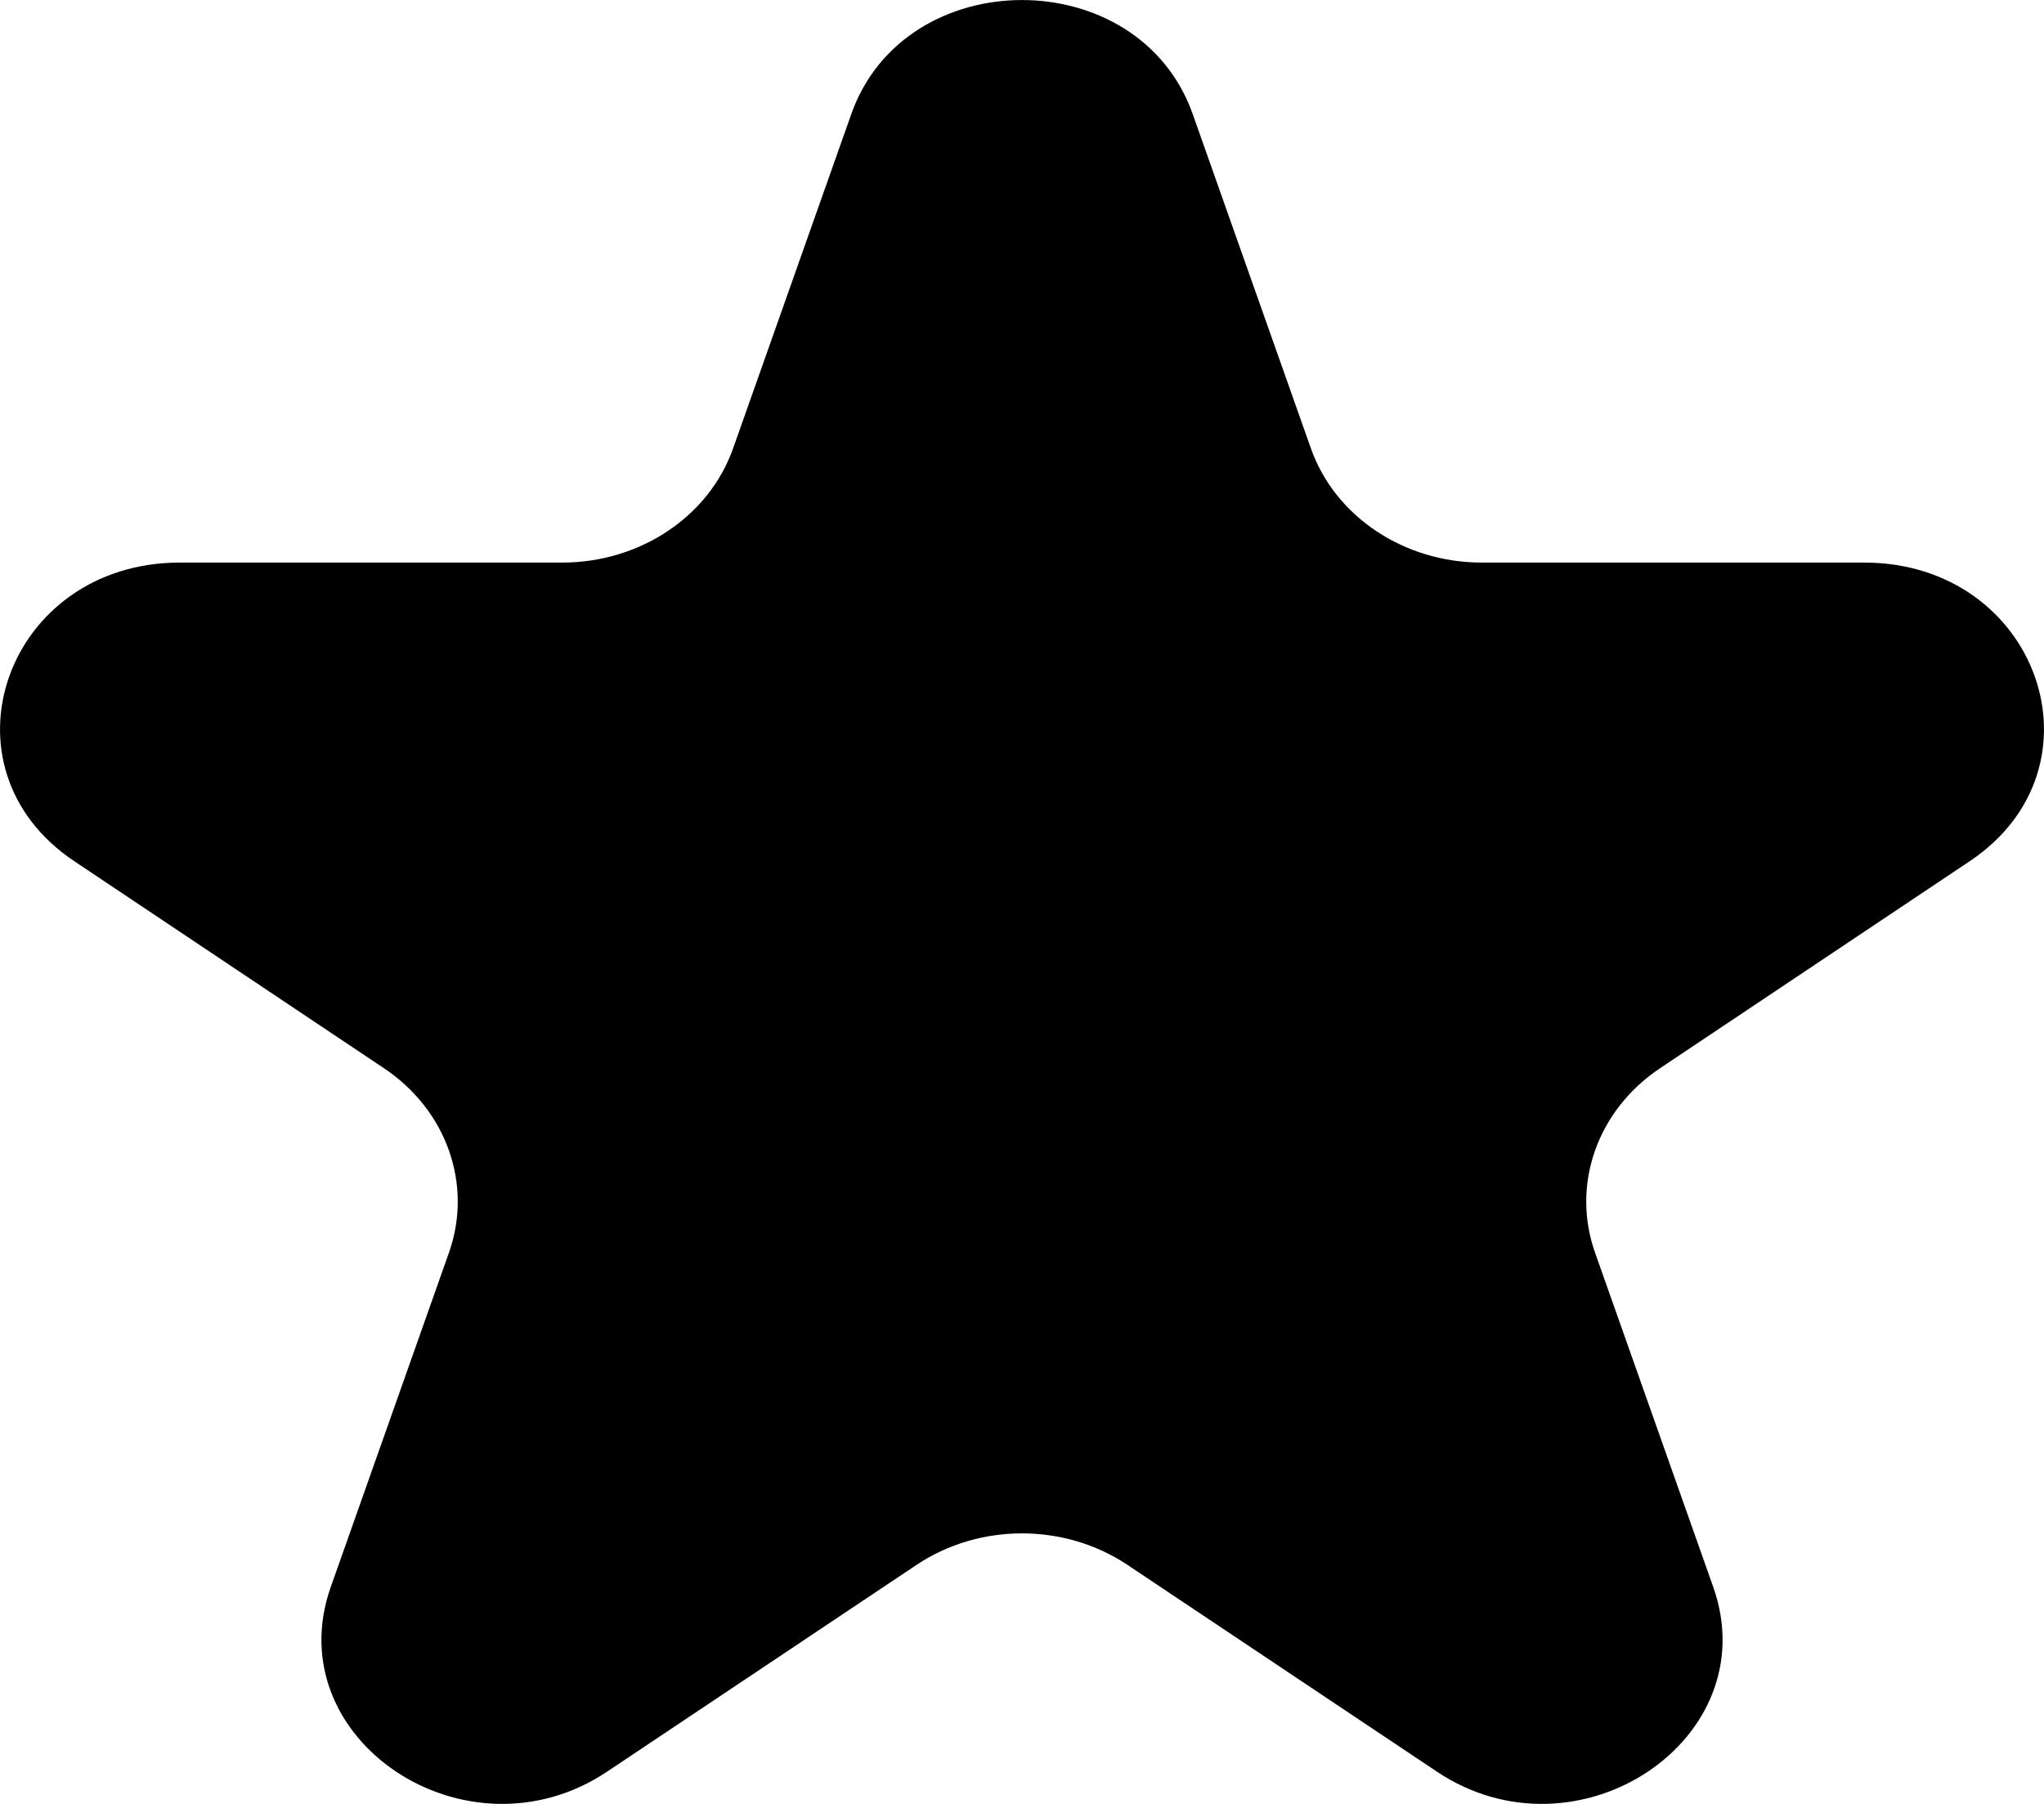 <svg width="17" height="15" viewBox="0 0 17 15" fill="none" xmlns="http://www.w3.org/2000/svg">
<path d="M7.08 0.949C7.527 -0.316 9.473 -0.316 9.92 0.949L10.903 3.729C11.103 4.295 11.677 4.678 12.324 4.678L15.504 4.678C16.95 4.678 17.552 6.38 16.381 7.162L13.809 8.881C13.285 9.23 13.066 9.85 13.266 10.416L14.249 13.196C14.696 14.461 13.121 15.513 11.951 14.732L9.378 13.013C8.854 12.663 8.146 12.663 7.622 13.013L5.049 14.732C3.879 15.513 2.304 14.461 2.751 13.196L3.734 10.416C3.934 9.85 3.715 9.23 3.191 8.881L0.619 7.162C-0.552 6.38 0.05 4.678 1.496 4.678L4.676 4.678C5.323 4.678 5.897 4.295 6.097 3.729L7.08 0.949Z" fill="black"/>
</svg>
